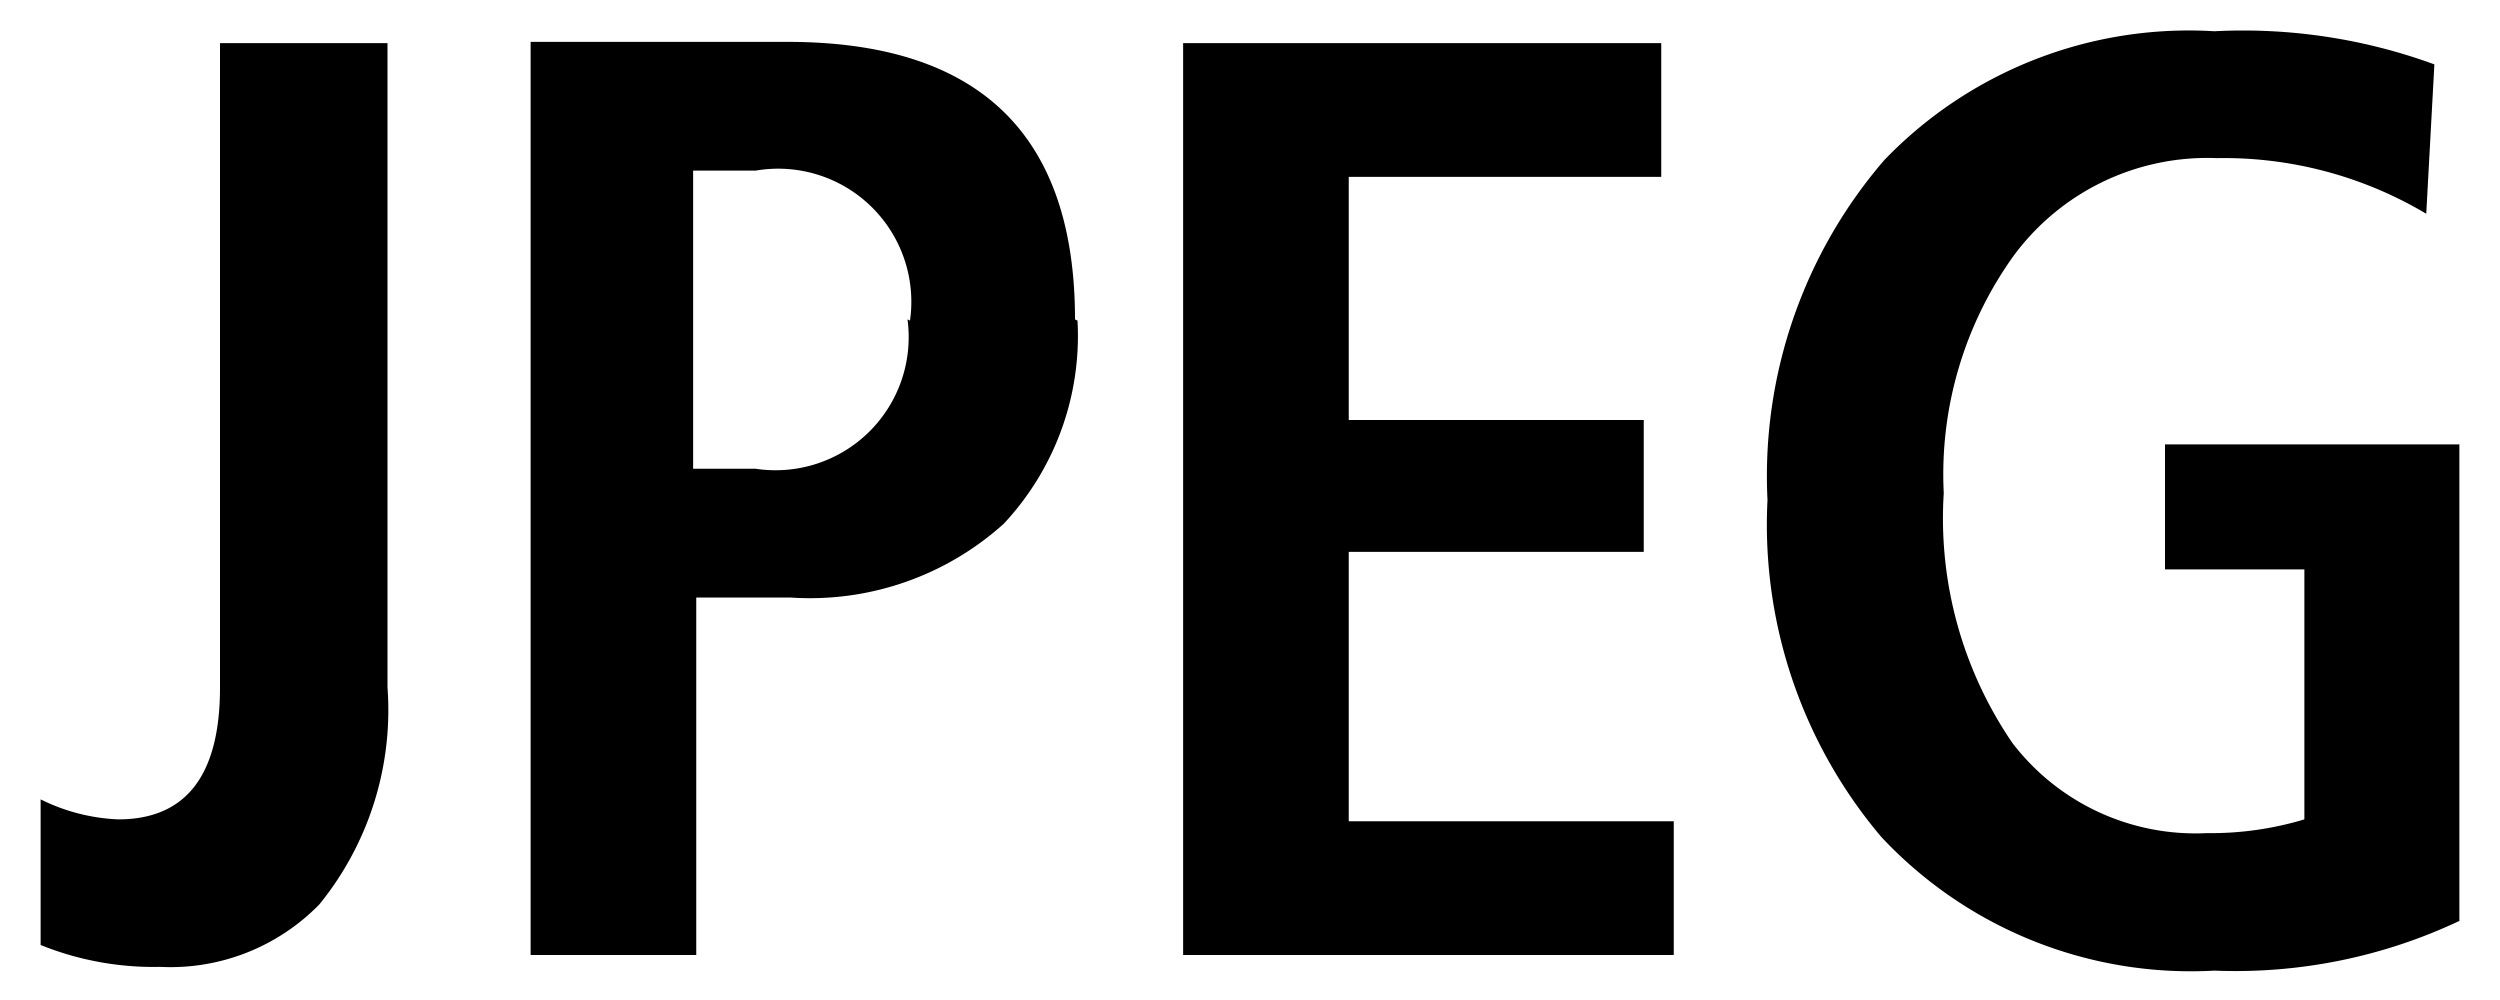 <svg id="レイヤー_1" data-name="レイヤー 1" xmlns="http://www.w3.org/2000/svg" width="40" height="16" viewBox="0 0 40 16">
  <defs>
    <style>
      .cls-1 {
        fill: none;
      }
    </style>
  </defs>
  <title>icon_jpeg</title>
  <rect class="cls-1" width="40" height="16"/>
  <path d="M6.2,11V0.69H3.52V11q0,2.11-1.63,2.11a3.07,3.07,0,0,1-1.24-.32v2.33a4.83,4.83,0,0,0,1.91.35,3.33,3.33,0,0,0,2.55-1A4.93,4.93,0,0,0,6.2,11Zm11-5.89q0-4.44-4.6-4.44H8.49V15.28h2.65V9.56h1.5a4.63,4.63,0,0,0,3.42-1.18A4.4,4.4,0,0,0,17.24,5.13Zm-2.68,0a2.13,2.13,0,0,1-2.43,2.39h-1V2.73h1A2.13,2.13,0,0,1,14.56,5.13ZM26.78,15.28V13.14h-5.2V8.83H26.3V6.72H21.58V2.83h5V0.69H18.93V15.28h7.85Zm12.57-.54V7.11H34.64v2h2.23v4a5.18,5.18,0,0,1-1.56.22,3.69,3.69,0,0,1-3.11-1.44,6.37,6.37,0,0,1-1.1-4,6,6,0,0,1,1.12-3.8,3.85,3.85,0,0,1,3.25-1.56,6.33,6.33,0,0,1,3.35.89l0.13-2.39A8.91,8.91,0,0,0,35.43.5a6.76,6.76,0,0,0-5.28,2.06A7.74,7.74,0,0,0,28.28,8a7.73,7.73,0,0,0,1.82,5.39,6.78,6.78,0,0,0,5.33,2.14A8.39,8.39,0,0,0,39.36,14.73Z"/>
</svg>
